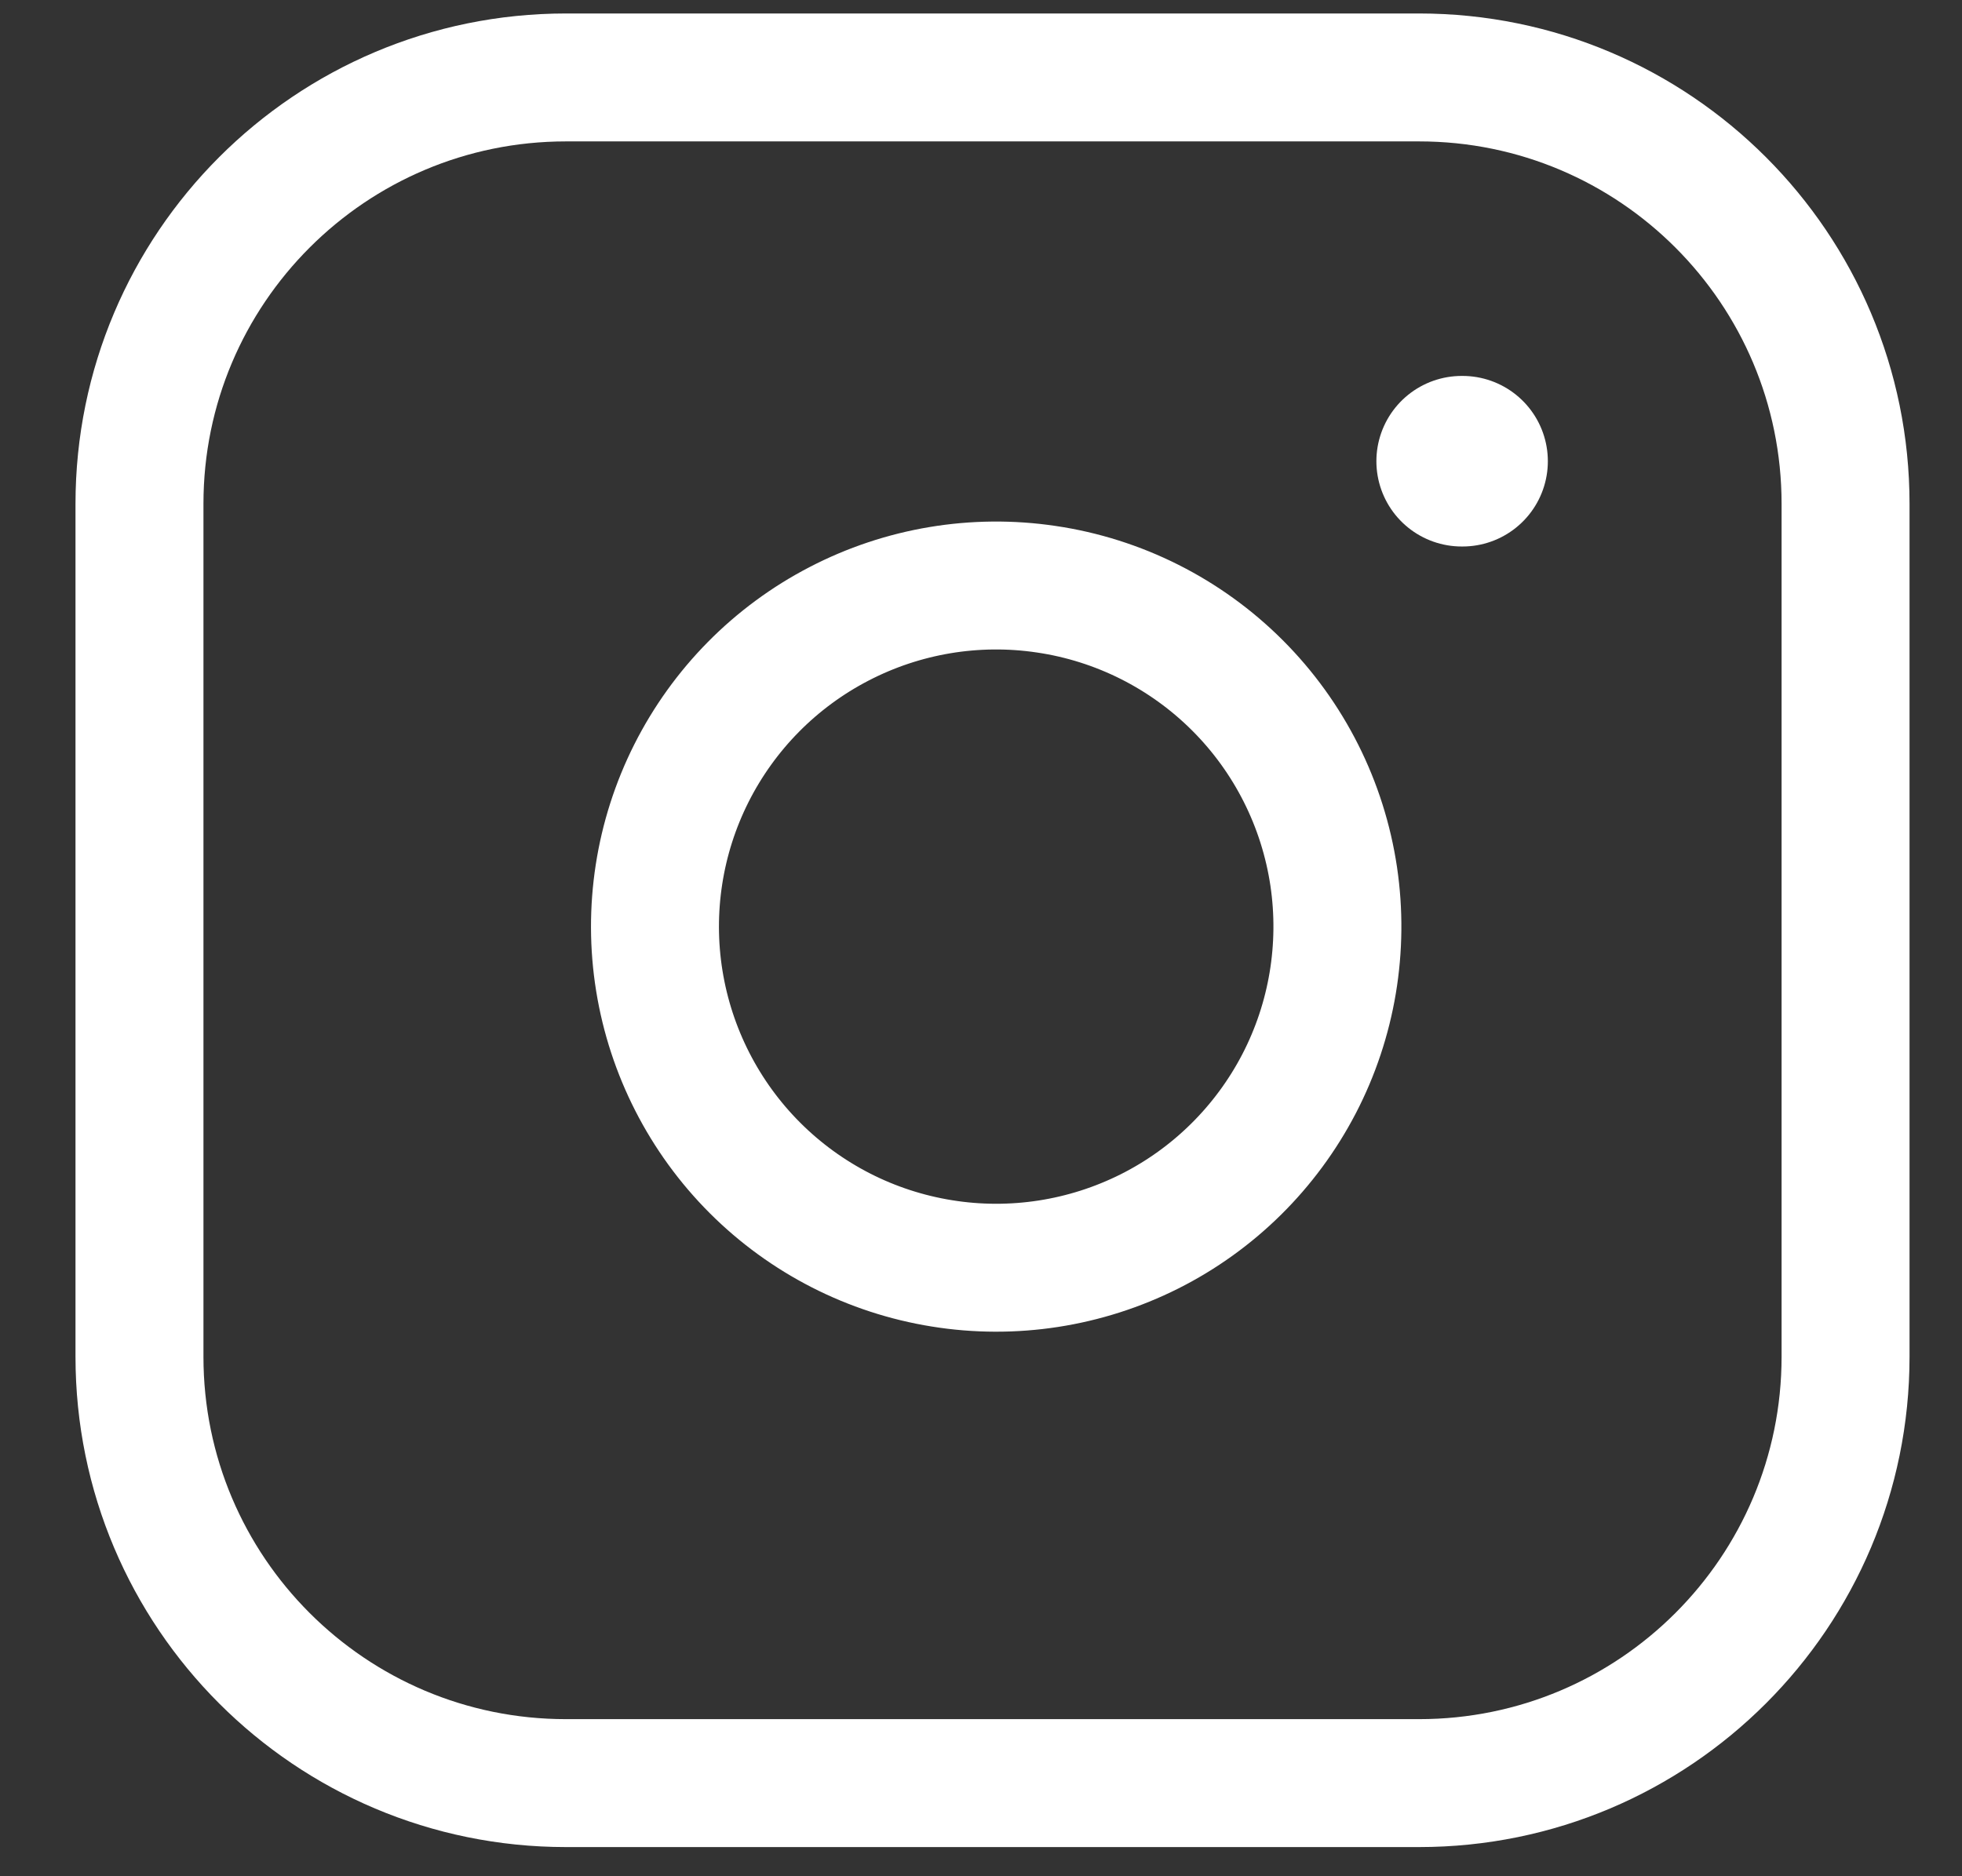 <svg width="23" height="22" viewBox="0 0 23 22" fill="none" xmlns="http://www.w3.org/2000/svg">
<rect x="0" y="0" width="23" height="22" fill="#333333" stroke="none"/>
<path d="M16.635 0.908H6.635C3.874 0.908 1.635 3.147 1.635 5.908V15.908C1.635 18.67 3.874 20.908 6.635 20.908H16.635C19.397 20.908 21.635 18.67 21.635 15.908V5.908C21.635 3.147 19.397 0.908 16.635 0.908Z" stroke="white" stroke-width="1.5" stroke-linecap="round" stroke-linejoin="round"/>
<path d="M15.635 10.278C15.758 11.111 15.616 11.961 15.229 12.707C14.841 13.454 14.228 14.06 13.477 14.438C12.725 14.816 11.873 14.948 11.043 14.814C10.212 14.681 9.445 14.289 8.85 13.694C8.255 13.099 7.863 12.331 7.729 11.501C7.595 10.67 7.727 9.818 8.105 9.067C8.484 8.315 9.089 7.702 9.836 7.315C10.583 6.927 11.433 6.785 12.265 6.909C13.114 7.034 13.9 7.43 14.507 8.037C15.114 8.644 15.509 9.43 15.635 10.278Z" stroke="white" stroke-width="1.5" stroke-linecap="round" stroke-linejoin="round"/>
<path d="M17.135 5.408H17.145" stroke="white" stroke-width="2" stroke-linecap="round" stroke-linejoin="round"/>
</svg>